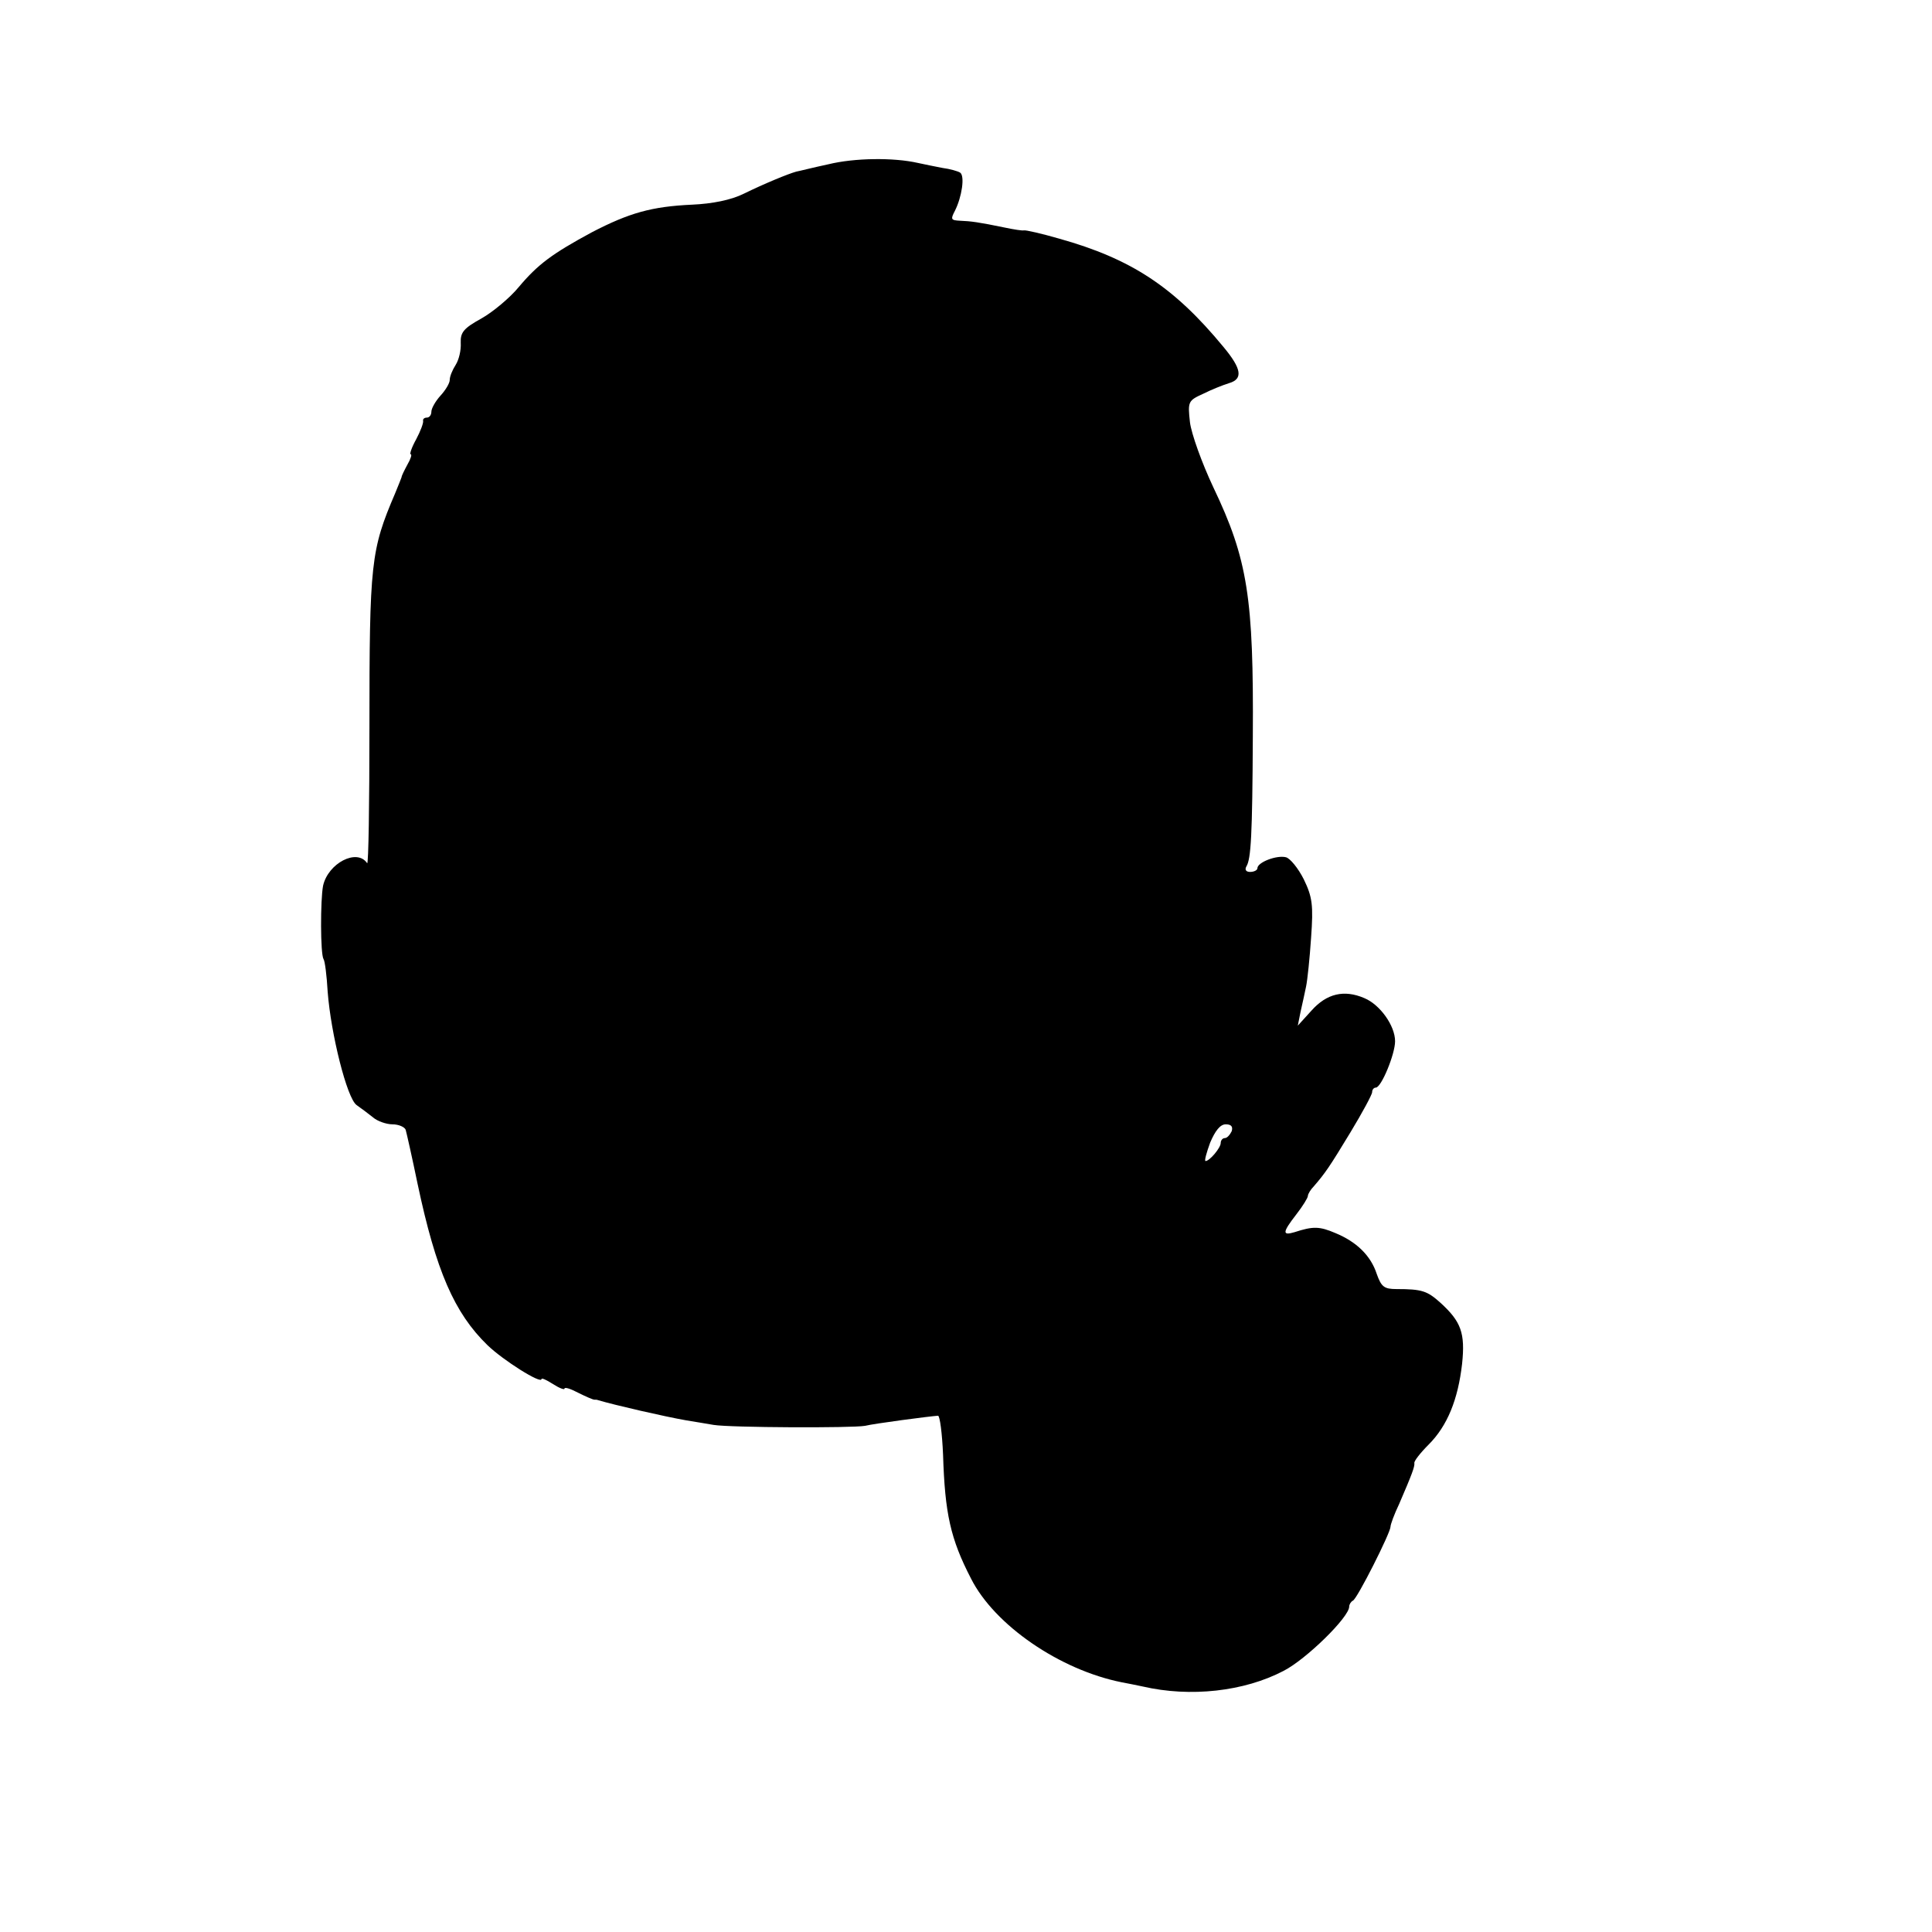 <?xml version="1.0" standalone="no"?>
<!DOCTYPE svg PUBLIC "-//W3C//DTD SVG 20010904//EN"
 "http://www.w3.org/TR/2001/REC-SVG-20010904/DTD/svg10.dtd">
<svg version="1.0" xmlns="http://www.w3.org/2000/svg"
 width="421pt" height="421pt" viewBox="0 0 421 421"
 preserveAspectRatio="xMidYMid meet">
<g transform="translate(0,421) scale(0.1,-0.1)"
fill="#000000" stroke="none">
<path d="M1805 3852 c-33 -7 -64 -15 -70 -16 -18 -5 -69 -26 -114 -48 -28 -14
-69 -22 -113 -24 -88 -4 -137 -18 -218 -60 -87 -47 -118 -70 -160 -120 -19
-23 -56 -54 -81 -68 -38 -21 -46 -30 -45 -53 1 -16 -4 -37 -11 -48 -7 -11 -13
-25 -13 -33 0 -7 -9 -22 -20 -34 -11 -12 -20 -28 -20 -35 0 -7 -4 -13 -10 -13
-5 0 -9 -3 -8 -7 1 -5 -6 -23 -15 -40 -10 -18 -15 -33 -12 -33 3 0 0 -10 -7
-22 -7 -13 -13 -25 -13 -28 -1 -3 -7 -18 -14 -35 -53 -124 -56 -150 -56 -512
0 -165 -2 -298 -5 -294 -22 33 -85 0 -96 -49 -6 -31 -6 -149 1 -160 3 -4 7
-36 9 -71 7 -92 42 -232 63 -247 10 -7 26 -19 36 -27 9 -8 29 -15 42 -15 14 0
27 -6 29 -12 2 -7 14 -60 26 -118 40 -189 80 -281 152 -351 34 -33 118 -86
118 -74 0 3 11 -2 25 -11 14 -9 25 -13 25 -10 0 4 13 0 30 -9 16 -8 32 -15 35
-15 3 0 6 0 8 -1 37 -11 146 -36 192 -44 17 -3 44 -7 60 -10 37 -6 302 -7 330
-2 20 5 142 21 159 22 4 0 9 -38 11 -85 4 -128 16 -183 61 -270 51 -101 193
-199 329 -226 11 -2 31 -6 45 -9 104 -24 221 -11 307 34 49 25 143 117 143
140 0 5 4 11 8 13 9 3 82 148 82 161 0 5 8 27 19 50 28 65 34 81 33 89 -1 4
13 22 31 40 41 41 64 98 73 176 7 67 -2 92 -47 133 -29 26 -40 30 -96 30 -27
0 -33 5 -43 33 -13 40 -44 70 -90 89 -35 15 -49 15 -89 2 -27 -8 -27 -1 4 39
14 18 25 36 25 40 0 4 6 14 13 21 25 29 34 42 80 118 26 43 47 82 47 87 0 6 4
10 8 10 12 0 42 73 42 101 0 34 -33 80 -67 94 -44 19 -82 10 -115 -27 l-30
-33 6 30 c4 17 9 41 12 55 3 14 8 62 11 107 5 70 3 88 -16 127 -12 24 -30 46
-39 48 -20 5 -62 -11 -62 -24 0 -4 -7 -8 -16 -8 -9 0 -12 5 -8 12 10 16 13 67
14 283 2 302 -11 386 -86 543 -25 53 -48 117 -51 142 -5 45 -4 47 29 62 18 9
43 19 56 23 31 9 28 31 -12 79 -108 131 -201 192 -358 236 -38 11 -73 19 -77
18 -3 -1 -22 2 -41 6 -58 12 -74 14 -98 15 -20 1 -21 3 -11 22 15 30 22 76 11
83 -5 3 -22 8 -38 10 -16 3 -40 8 -54 11 -53 12 -138 11 -195 -3z m879 -2107
c-4 -8 -10 -15 -15 -15 -5 0 -9 -5 -9 -11 0 -10 -24 -39 -33 -39 -3 0 2 18 10
40 11 26 22 40 34 40 12 0 16 -5 13 -15z"/>
</g>
</svg>
